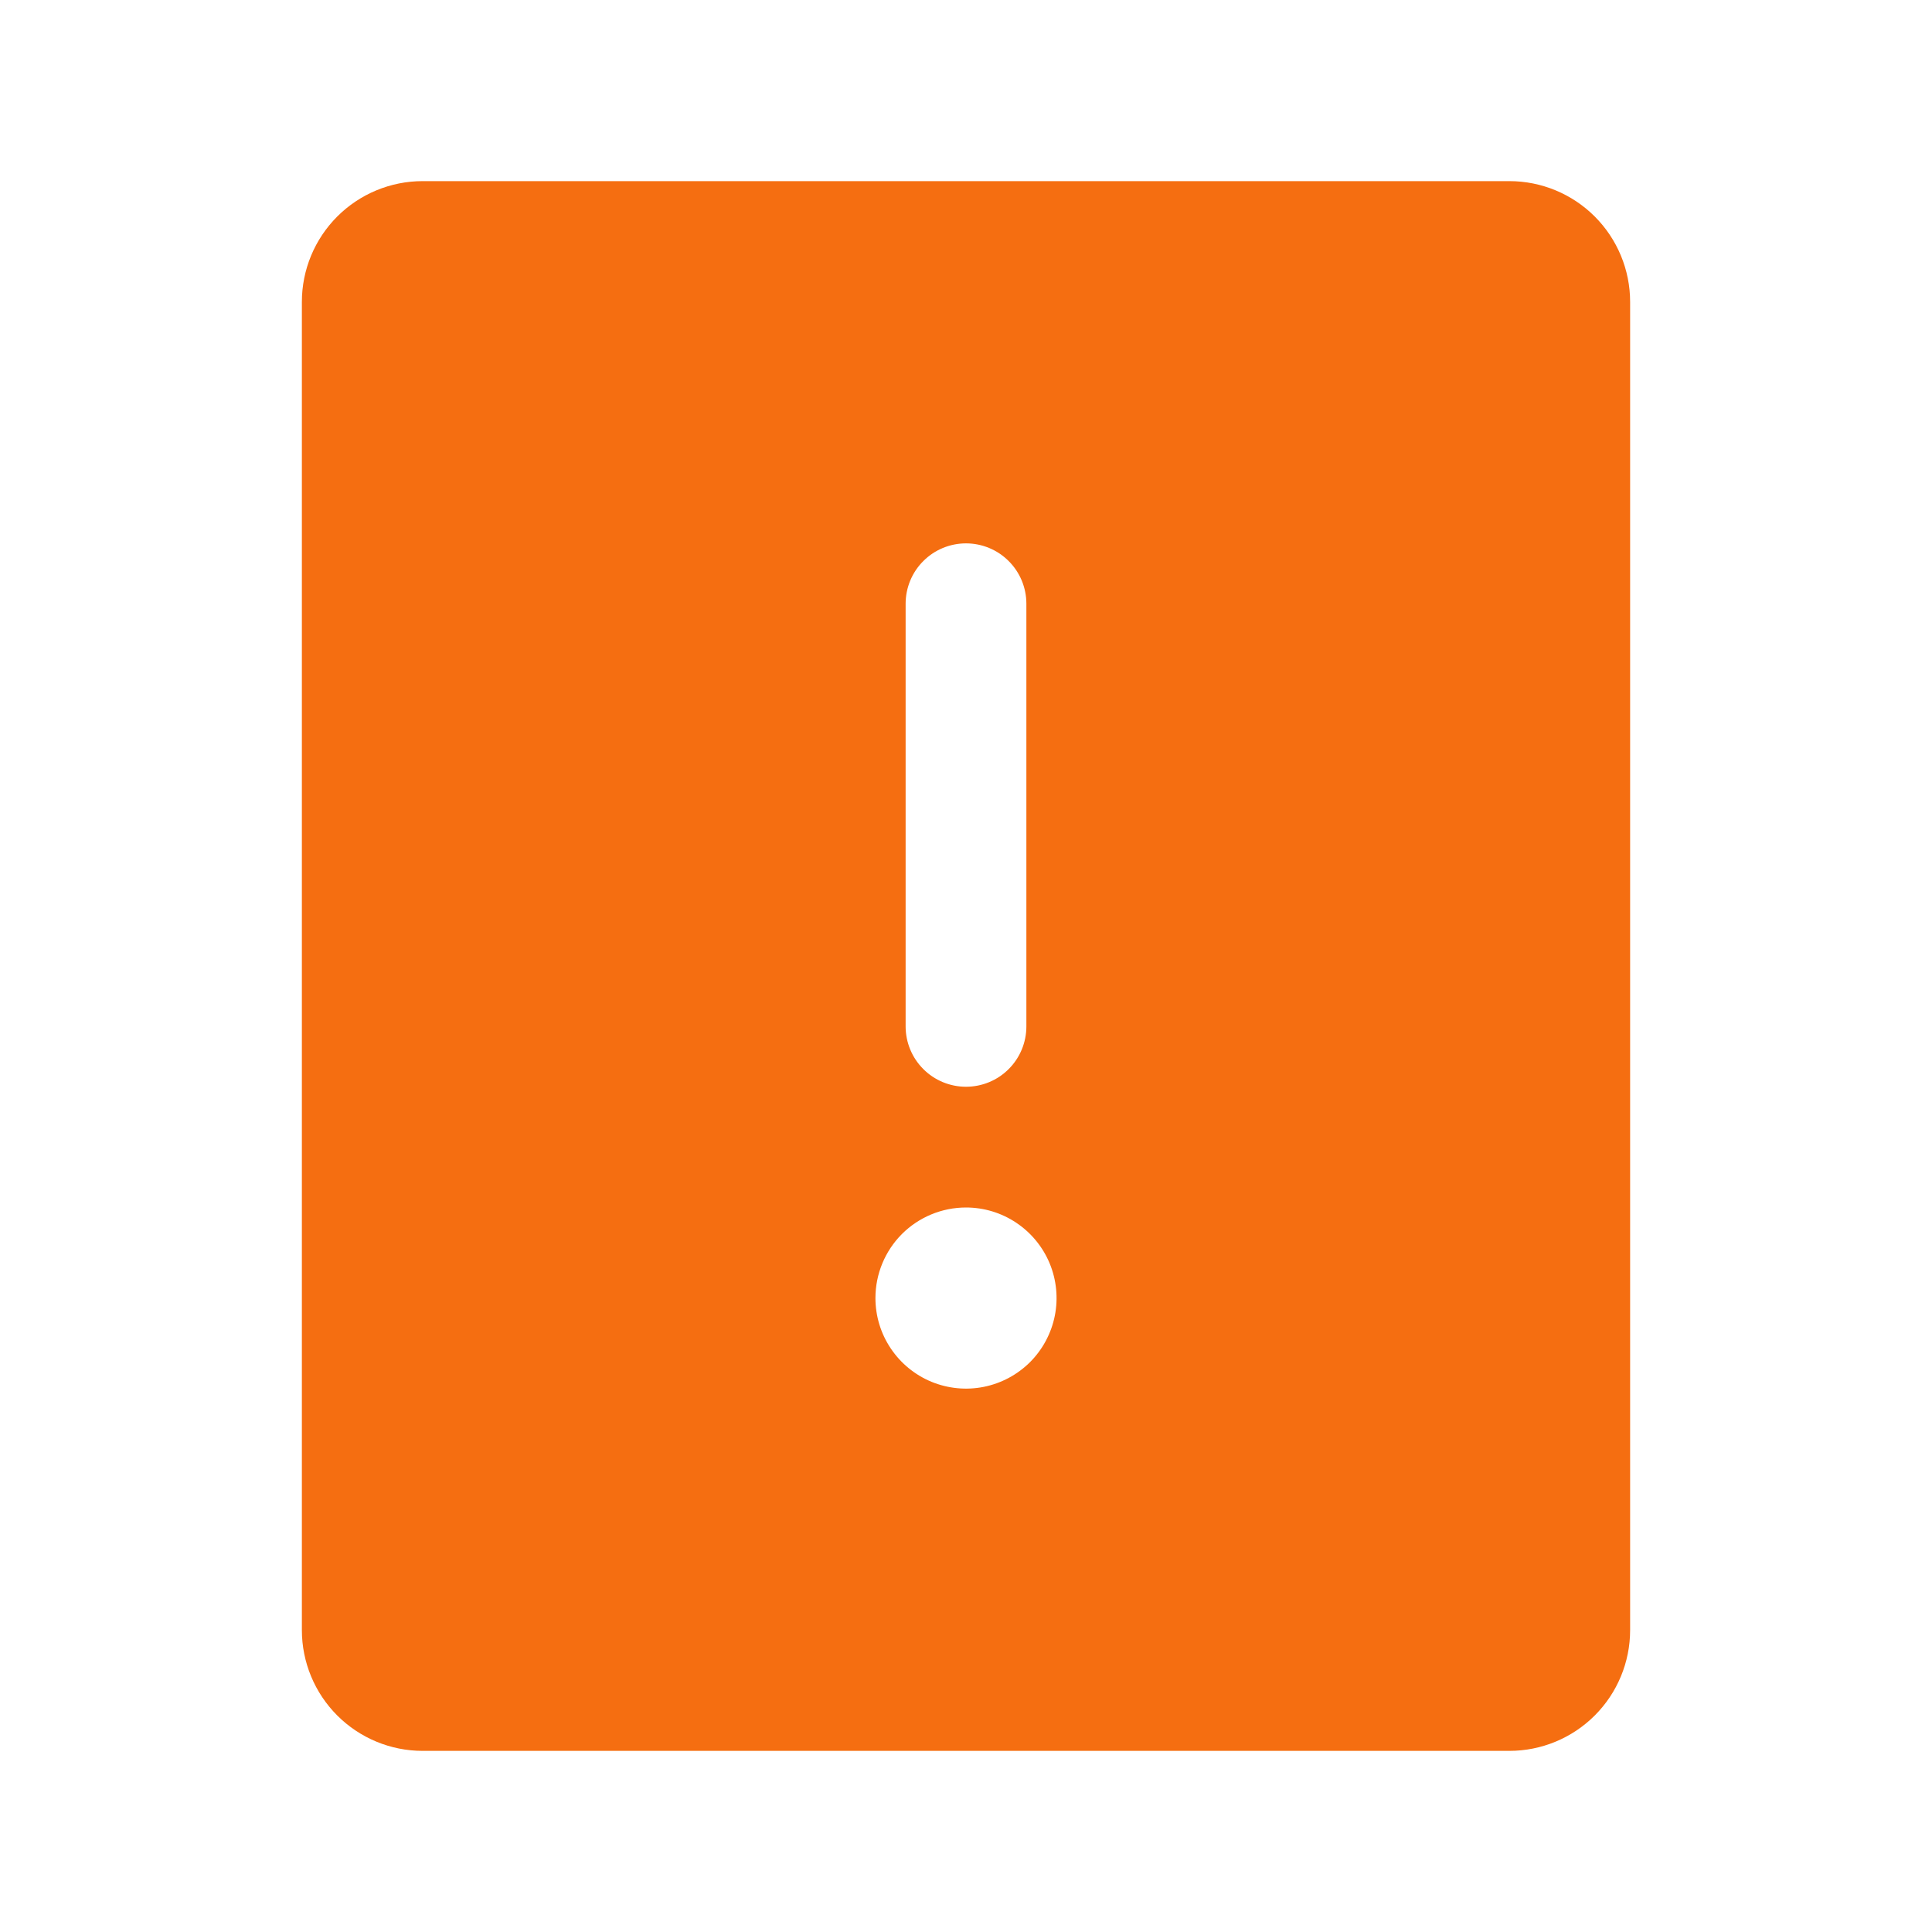 <svg width="32" height="32" viewBox="0 0 32 32" fill="none" xmlns="http://www.w3.org/2000/svg">
<path d="M25 3H7C6.47 3 5.961 3.211 5.586 3.586C5.211 3.961 5 4.47 5 5V27C5 27.53 5.211 28.039 5.586 28.414C5.961 28.789 6.47 29 7 29H25C25.53 29 26.039 28.789 26.414 28.414C26.789 28.039 27 27.53 27 27V5C27 4.47 26.789 3.961 26.414 3.586C26.039 3.211 25.53 3 25 3ZM16 20C16.297 20 16.587 20.088 16.833 20.253C17.08 20.418 17.272 20.652 17.386 20.926C17.499 21.2 17.529 21.502 17.471 21.793C17.413 22.084 17.27 22.351 17.061 22.561C16.851 22.77 16.584 22.913 16.293 22.971C16.002 23.029 15.7 22.999 15.426 22.886C15.152 22.772 14.918 22.58 14.753 22.333C14.588 22.087 14.5 21.797 14.5 21.5C14.5 21.102 14.658 20.721 14.939 20.439C15.221 20.158 15.602 20 16 20ZM15 17V10C15 9.735 15.105 9.48 15.293 9.293C15.48 9.105 15.735 9 16 9C16.265 9 16.52 9.105 16.707 9.293C16.895 9.48 17 9.735 17 10V17C17 17.265 16.895 17.52 16.707 17.707C16.52 17.895 16.265 18 16 18C15.735 18 15.48 17.895 15.293 17.707C15.105 17.52 15 17.265 15 17Z" fill="#F56E11"/>
</svg>
